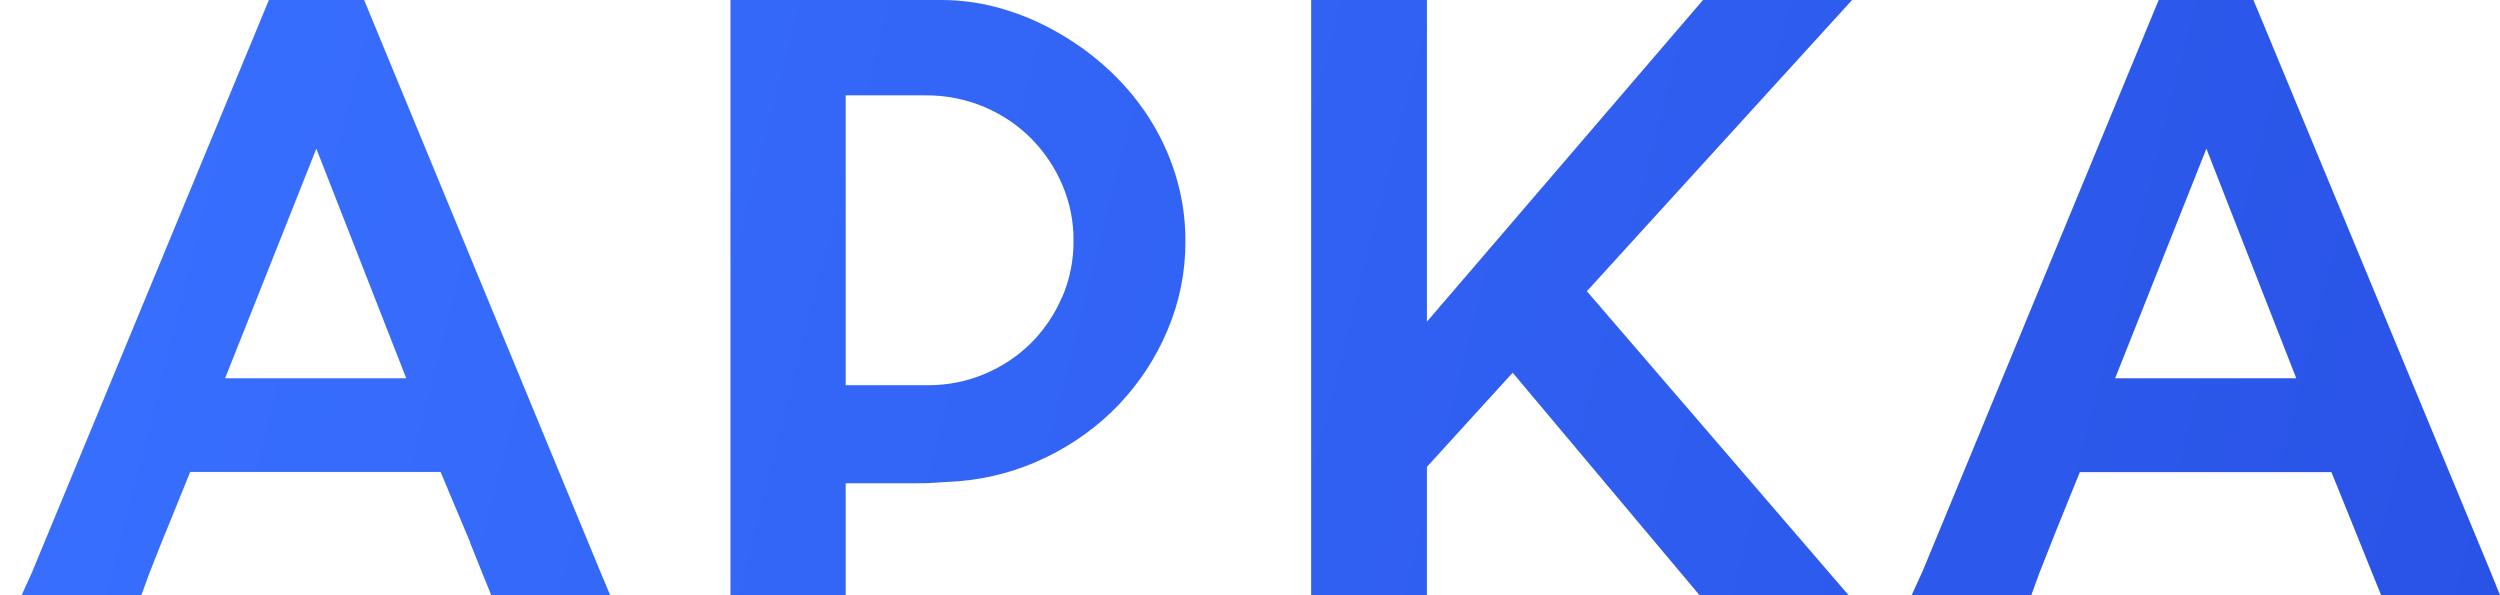 <svg xmlns="http://www.w3.org/2000/svg" width="105" height="25" viewBox="0 0 105 25" fill="none">
                            <path fill-rule="evenodd" clip-rule="evenodd" d="M25.189 23.952L15.293 0H11.294L1.373 23.967C1.349 24.014 1.327 24.063 1.309 24.112L0.912 24.993H5.937L6.28 24.057L6.857 22.599L7.011 22.231L7.987 19.822H18.505L19.75 22.783H19.74L20.373 24.36L20.383 24.382L20.633 25H25.628L25.189 23.952ZM13.286 6.244L17.062 15.886H9.455L13.286 6.244Z" fill="url(#mini_logo_text0_linear)"></path>
                            <path fill-rule="evenodd" clip-rule="evenodd" d="M48.199 4.855C48.7 5.621 49.092 6.448 49.362 7.312C49.648 8.227 49.791 9.178 49.787 10.132C49.794 11.409 49.54 12.674 49.039 13.859C48.562 15.003 47.874 16.057 47.009 16.974C46.149 17.879 45.122 18.629 43.979 19.186C42.816 19.759 41.546 20.108 40.241 20.214C40.104 20.223 39.968 20.231 39.831 20.238L39.59 20.252C39.495 20.258 39.399 20.264 39.304 20.272C38.992 20.297 38.674 20.297 38.349 20.297H35.519V24.993H30.68V0H39.567C40.384 0.003 41.196 0.116 41.979 0.337C42.803 0.568 43.594 0.895 44.332 1.312C45.102 1.74 45.817 2.252 46.463 2.836C47.128 3.437 47.712 4.116 48.199 4.855ZM43.282 14.429C43.843 13.872 44.288 13.219 44.594 12.505H44.601C44.931 11.742 45.096 10.924 45.087 10.099C45.094 9.306 44.937 8.52 44.626 7.784C44.325 7.066 43.886 6.407 43.333 5.84C42.777 5.275 42.107 4.82 41.364 4.502C40.575 4.165 39.718 3.996 38.852 4.005H35.519V16.178H38.995C39.805 16.18 40.607 16.02 41.347 15.709C42.074 15.405 42.731 14.971 43.282 14.429Z" fill="url(#mini_logo_text1_linear)"></path>
                            <path d="M77.787 0L66.648 12.231L77.636 24.993H71.376L63.532 15.653L59.93 19.609V24.993H55.068V0H59.93V13.512L71.526 0H77.787Z" fill="url(#mini_logo_text2_linear)"></path>
                            <path fill-rule="evenodd" clip-rule="evenodd" d="M94.888 0.583L104.578 23.952L105 24.994H100.006L99.765 24.397C99.757 24.383 99.751 24.369 99.746 24.354L99.203 23.003L98.999 22.499L98.892 22.232L97.92 19.83H87.352L86.379 22.232L85.66 24.048L85.317 24.99H80.292L80.692 24.115C80.711 24.066 80.733 24.017 80.758 23.97L90.275 0.942L90.666 0H94.642L94.888 0.583ZM96.442 15.886L92.668 6.244L88.836 15.886H96.442Z" fill="url(#mini_logo_text3_linear)"></path>
                            <defs>
                                <linearGradient id="mini_logo_text0_linear" x1="4.352" y1="3.125" x2="104.137" y2="28.407" gradientUnits="userSpaceOnUse">
                                    <stop stop-color="#386FFF"></stop>
                                    <stop offset="1" stop-color="#2953E6"></stop>
                                </linearGradient>
                                <linearGradient id="mini_logo_text1_linear" x1="4.352" y1="3.125" x2="104.137" y2="28.407" gradientUnits="userSpaceOnUse">
                                    <stop stop-color="#386FFF"></stop>
                                    <stop offset="1" stop-color="#2953E6"></stop>
                                </linearGradient>
                                <linearGradient id="mini_logo_text2_linear" x1="4.352" y1="3.125" x2="104.137" y2="28.407" gradientUnits="userSpaceOnUse">
                                    <stop stop-color="#386FFF"></stop>
                                    <stop offset="1" stop-color="#2953E6"></stop>
                                </linearGradient>
                                <linearGradient id="mini_logo_text3_linear" x1="4.352" y1="3.125" x2="104.137" y2="28.407" gradientUnits="userSpaceOnUse">
                                    <stop stop-color="#386FFF"></stop>
                                    <stop offset="1" stop-color="#2953E6"></stop>
                                </linearGradient>
                            </defs>
                        </svg>
